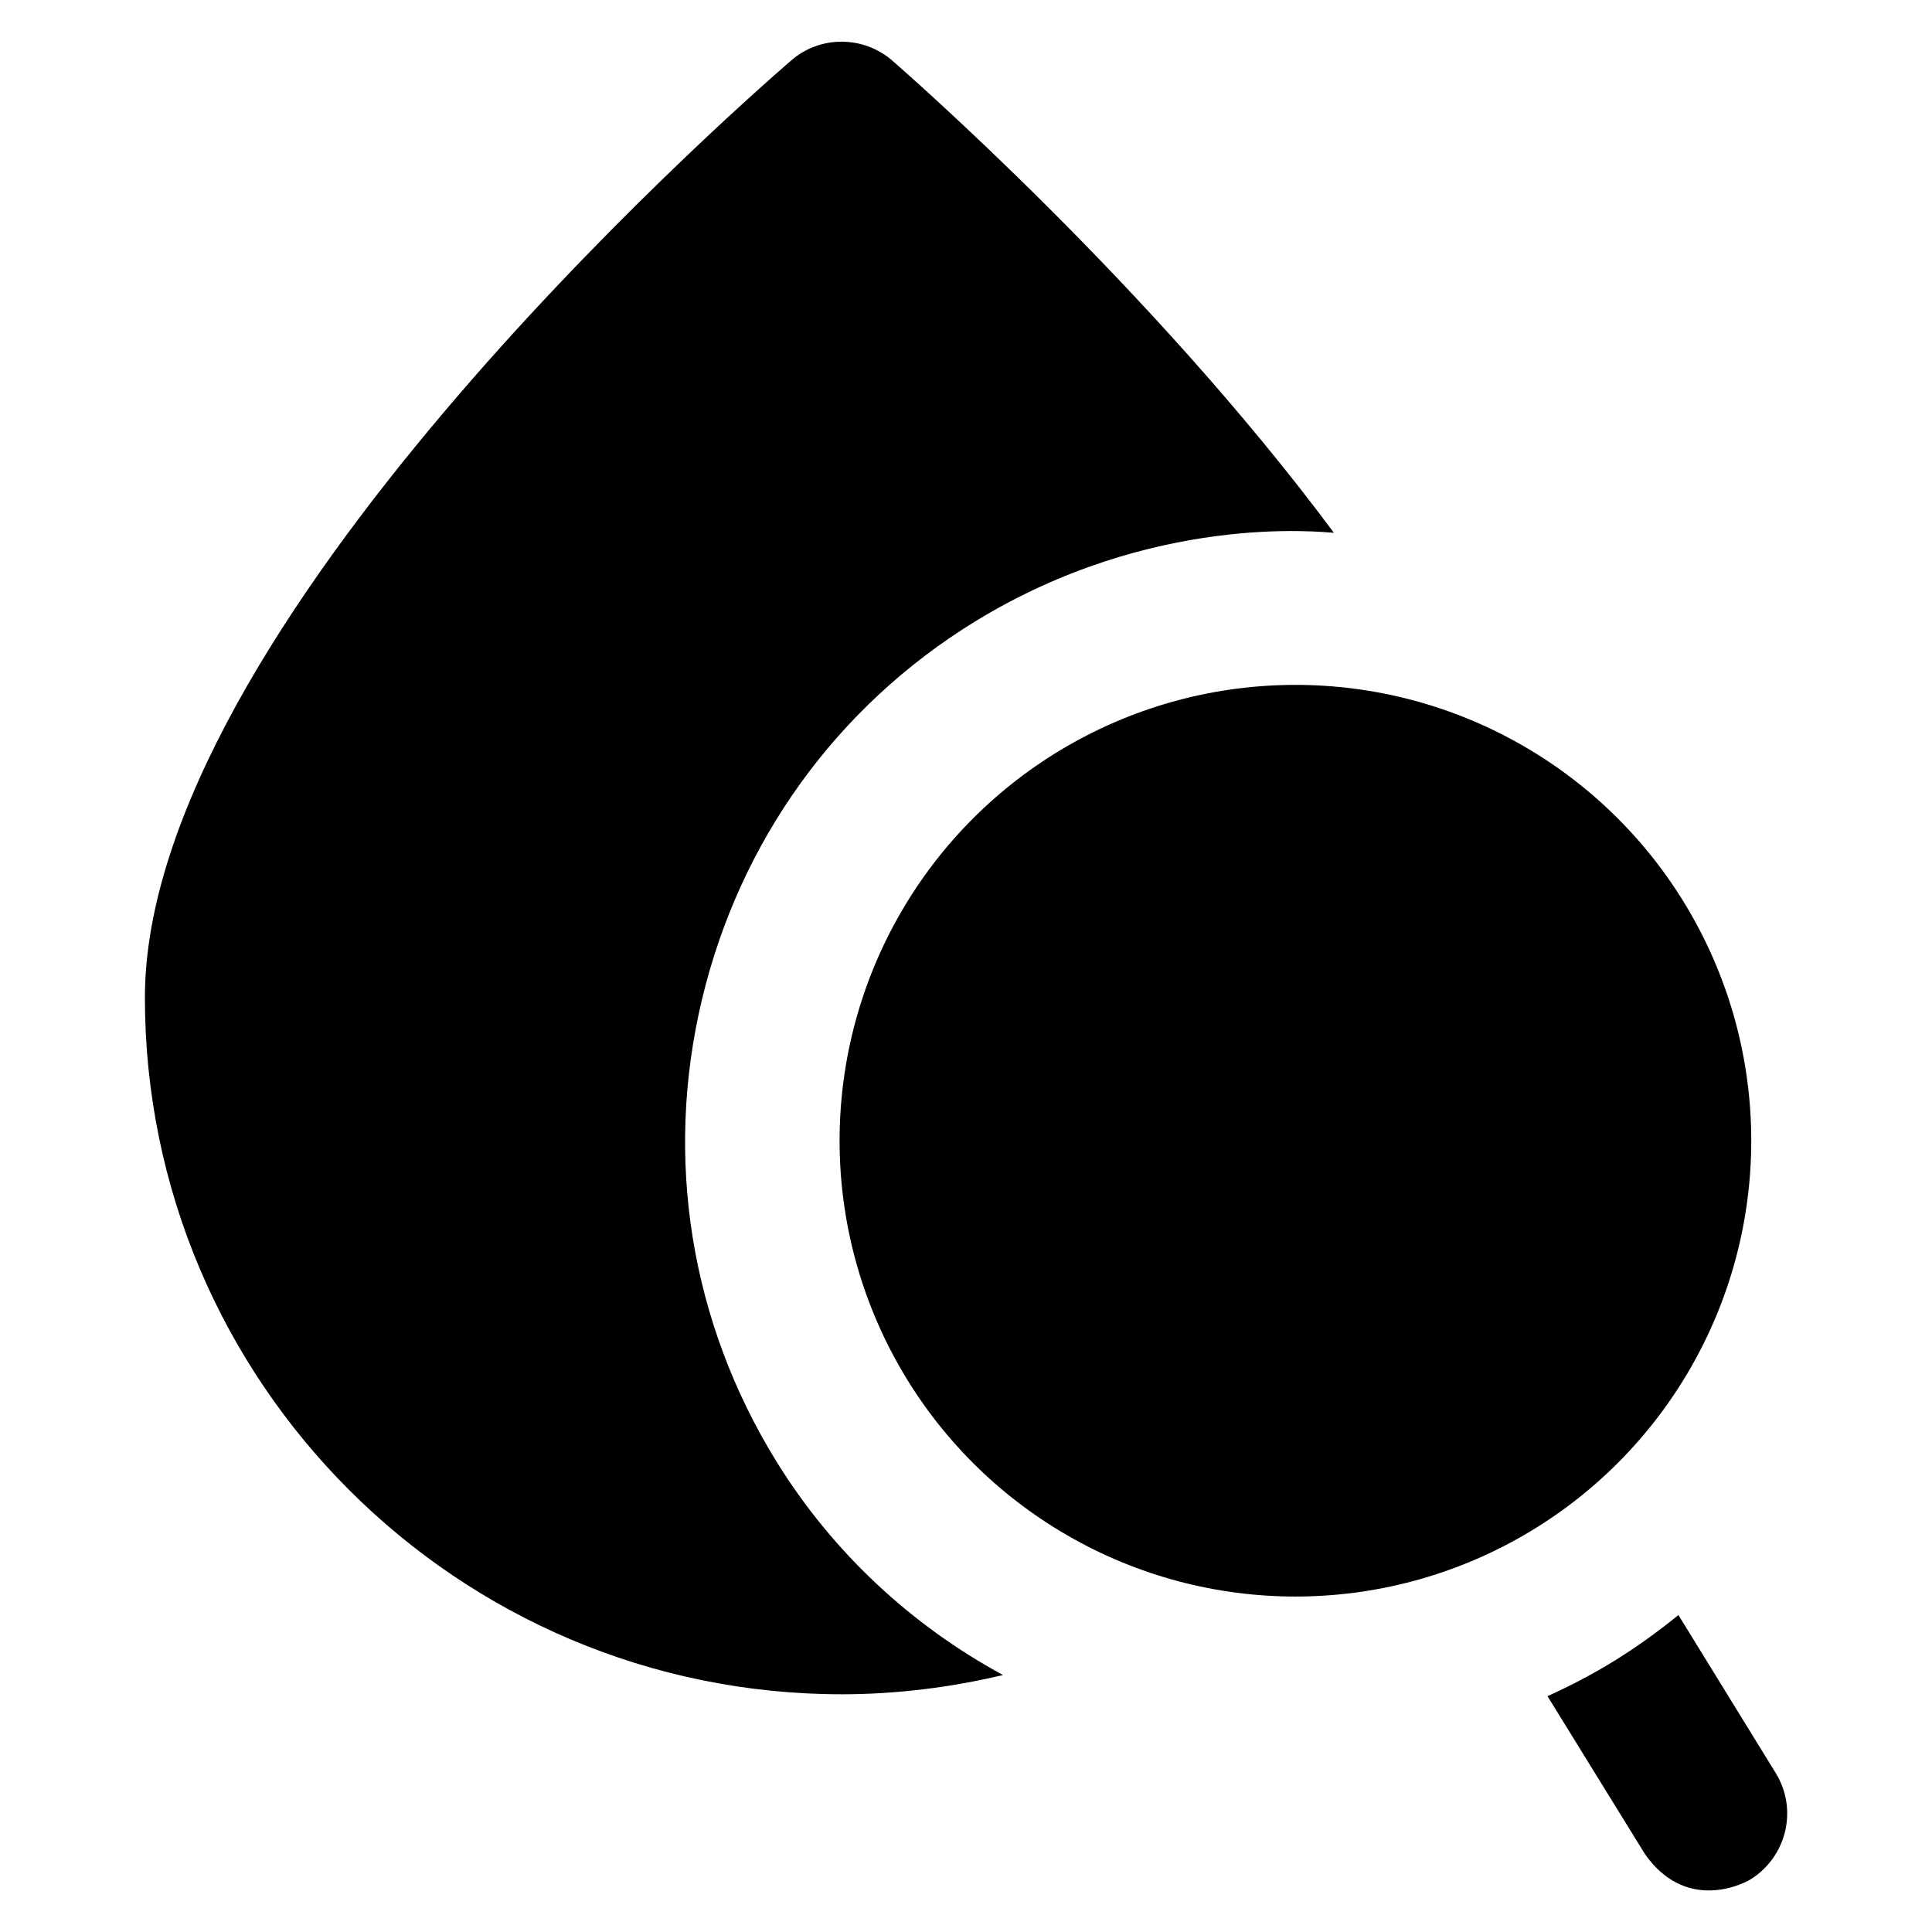 <?xml version='1.0' encoding='utf-8'?>
<!DOCTYPE svg PUBLIC '-//W3C//DTD SVG 1.1//EN' 'http://www.w3.org/Graphics/SVG/1.1/DTD/svg11.dtd'>
<!-- Uploaded to: SVG Repo, www.svgrepo.com, Generator: SVG Repo Mixer Tools -->
<svg fill="#000000" height="800px" width="800px" version="1.1" xmlns="http://www.w3.org/2000/svg" viewBox="0 0 512 512" xmlns:xlink="http://www.w3.org/1999/xlink" enable-background="new 0 0 512 512">
  <g>
    <g>
      <path d="M205.7,387.2C183,350.4,176,307,186,265c10-42,35.6-77.7,72.4-100.3c47-28.8,91.6-23.7,95.1-23.5    C304.8,75.6,239.7,18.9,236.4,16c-7.7-6.6-19.1-6.6-26.7,0C192.1,31.2,38.4,167.2,38.4,264.4c0,101.8,82.8,184.6,184.7,184.6    c14.4,0,28.8-1.8,42.7-5.1C241.3,430.6,220.5,411.2,205.7,387.2z"/>
      <circle cx="343.3" cy="302.3" r="120.8"/>
    </g>
    <path d="m470.6,469.9l-25.8-41.9c-5.3,4.3-10.8,8.3-16.6,11.9-5.8,3.6-11.9,6.8-18.1,9.6l25.8,41.8c10.4,14.9 24.8,8.7 28.1,6.7 9.5-6 12.5-18.5 6.6-28.1z"/>
  </g>
</svg>